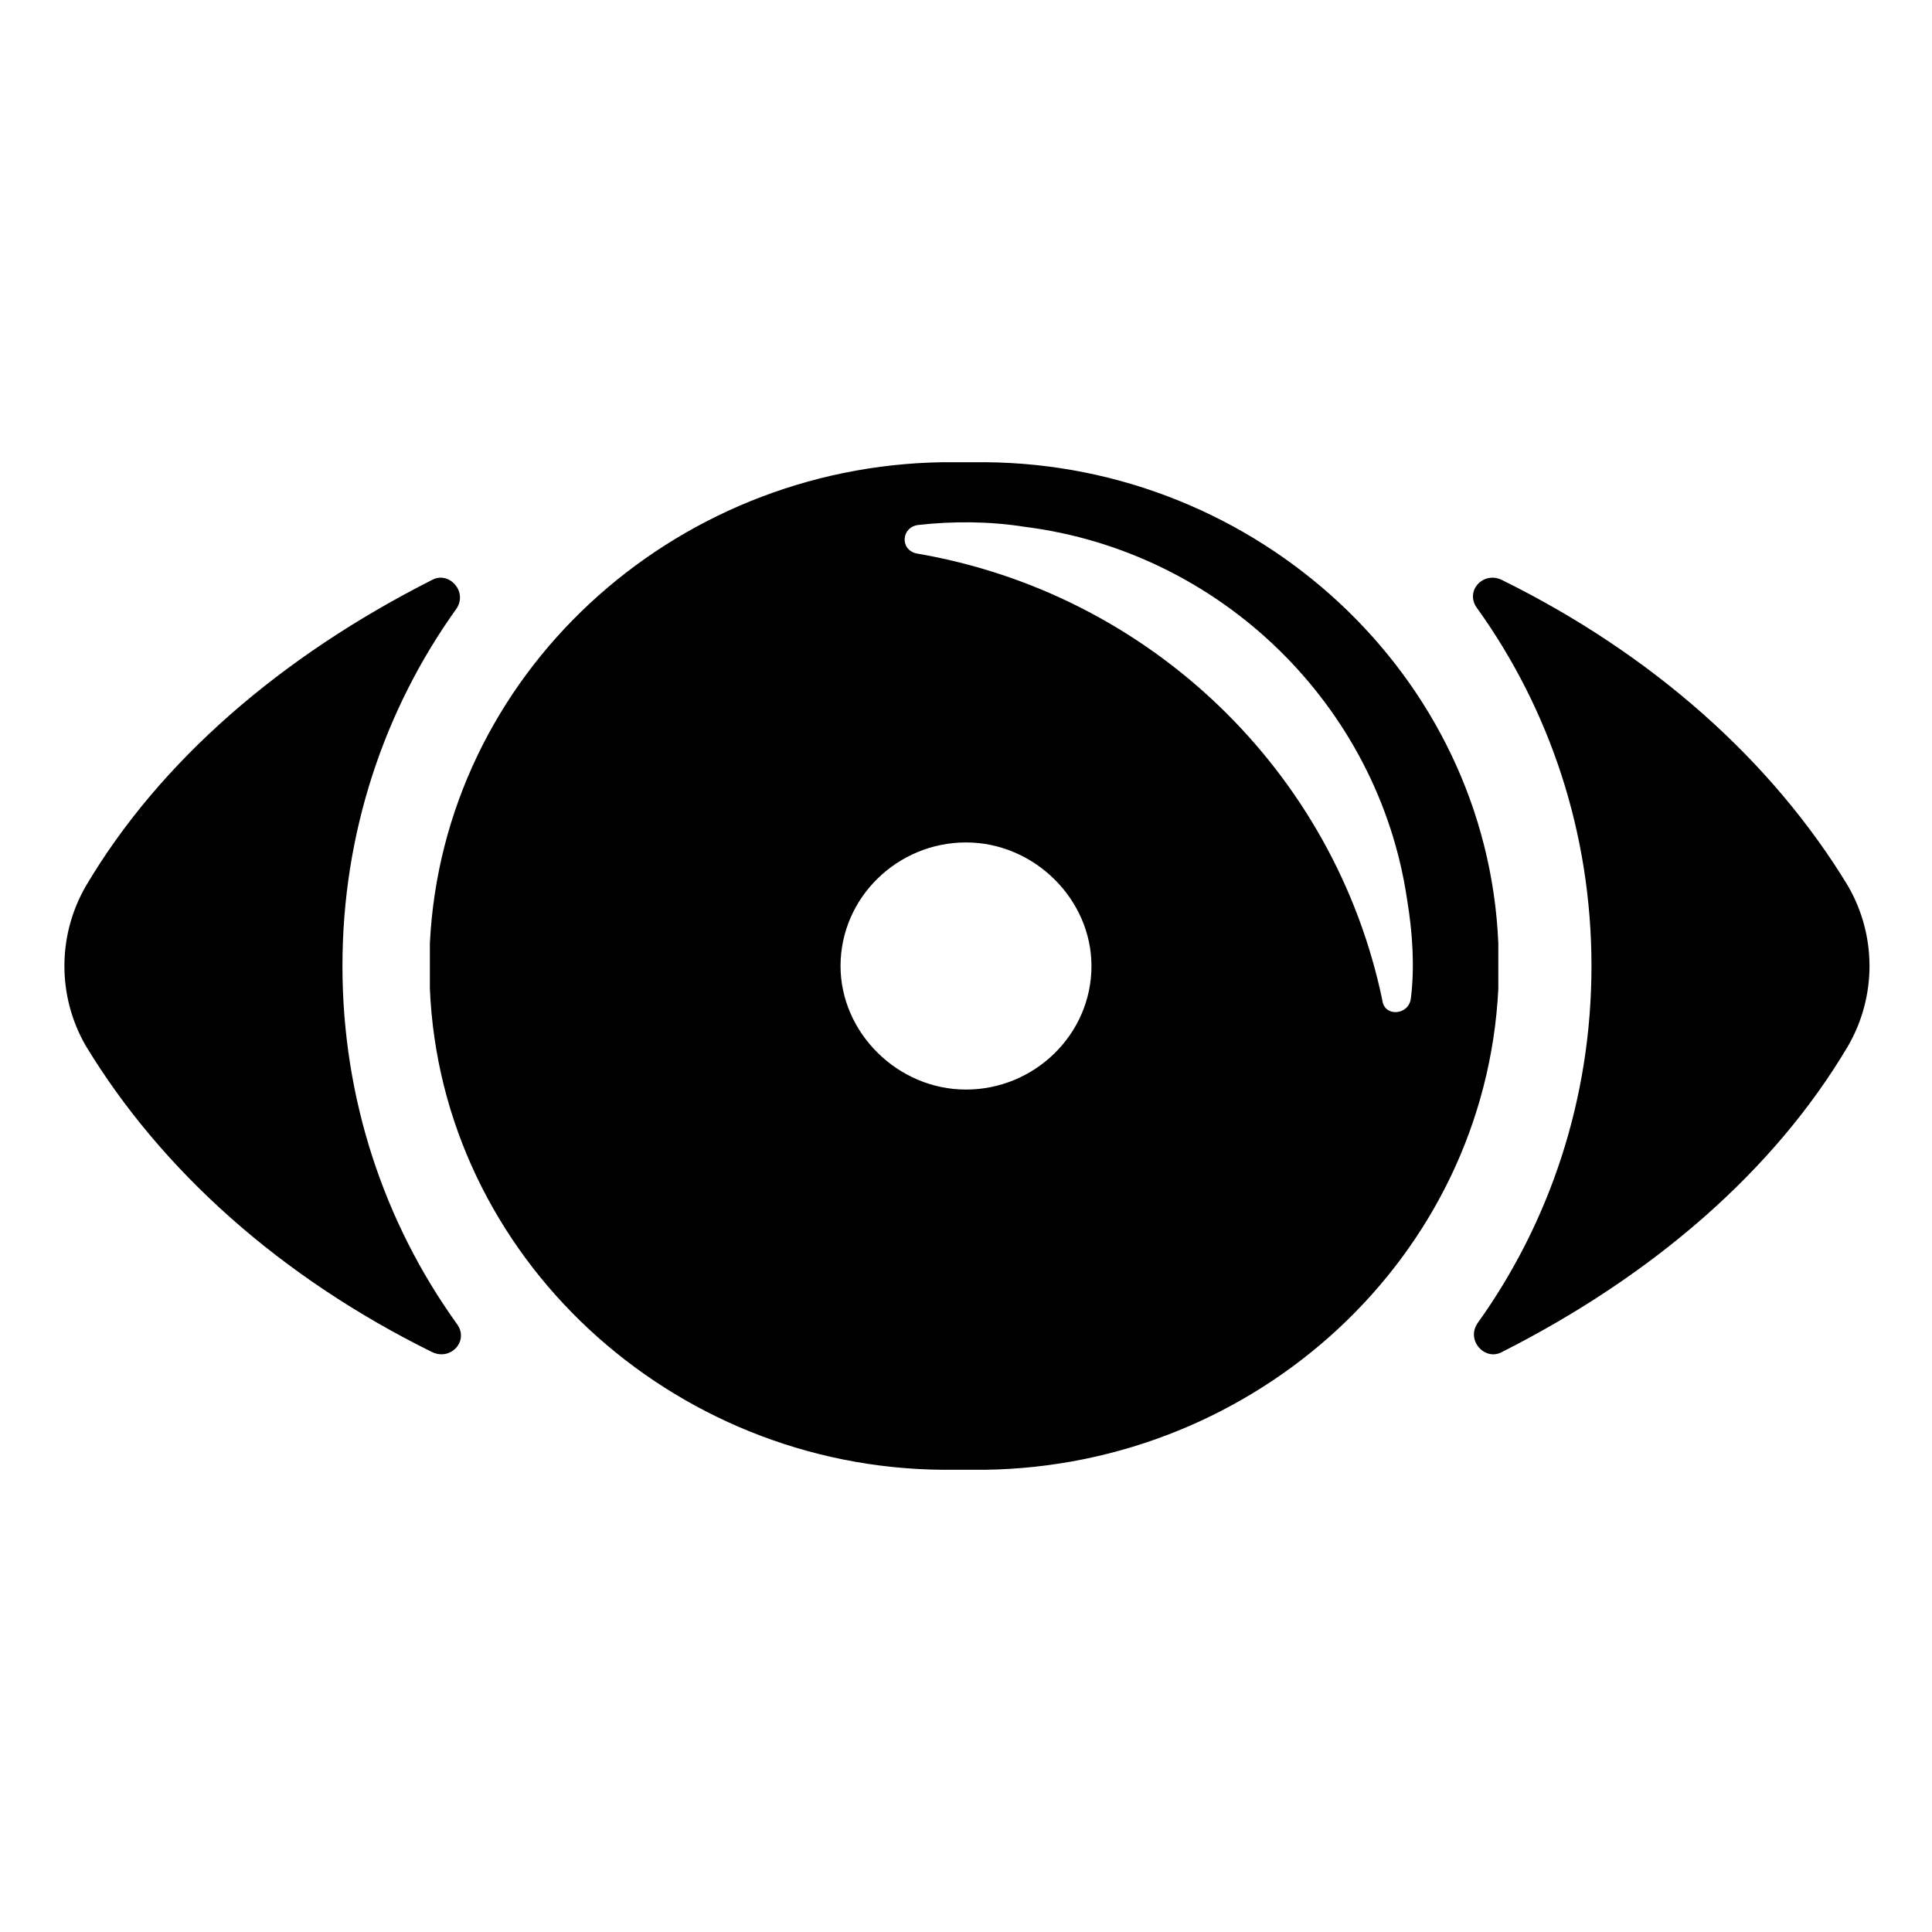 <?xml version="1.0" encoding="UTF-8"?>
<!-- Uploaded to: ICON Repo, www.svgrepo.com, Generator: ICON Repo Mixer Tools -->
<svg fill="#000000" width="800px" height="800px" version="1.1" viewBox="144 144 512 512" xmlns="http://www.w3.org/2000/svg">
 <g>
  <path d="m234.75 400c0-35.266 11.082-68.016 30.23-94.715 3.023-4.535-2.016-10.078-6.551-7.559-39.801 20.152-72.043 47.863-91.691 81.113-7.559 13.098-7.559 29.223 0 42.32 20.152 33.25 51.891 61.465 91.691 81.113 5.039 2.519 10.078-3.023 6.551-7.559-19.148-26.703-30.23-59.449-30.23-94.715z"/>
  <path d="m633.77 378.84c-20.152-33.25-51.891-61.465-91.691-81.113-5.039-2.519-10.078 3.023-6.551 7.559 19.145 26.703 30.23 59.449 30.23 94.715s-11.082 68.016-30.23 94.715c-3.023 4.535 2.016 10.078 6.551 7.559 39.801-20.152 72.043-47.863 91.691-81.113 7.559-13.102 7.559-29.223 0-42.32z"/>
  <path d="m541.07 400v-6.047c-3.023-71.039-63.984-126.96-136.03-127.46h-5.543-5.543c-72.043 1.008-132.5 56.426-136.03 127.46v6.047 6.047c3.023 71.039 63.984 126.96 136.03 127.46h5.543 5.543c72.043-1.008 132.5-56.426 136.03-127.46v-6.047zm-141.07 32.746c-18.137 0-33.25-15.113-33.25-32.746 0-18.137 15.113-32.746 33.25-32.746s33.25 15.113 33.25 32.746c0 18.137-15.113 32.746-33.25 32.746zm117.89-24.184c-0.504 4.535-7.055 5.039-7.559 0.504-12.594-60.457-61.465-107.82-123.43-118.39-4.535-1.008-4.031-7.055 0.504-7.559 9.07-1.008 18.641-1.008 28.215 0.504 51.891 6.551 93.707 47.359 101.27 98.746 1.512 9.07 2.016 18.141 1.008 26.199z"/>
 </g>
</svg>